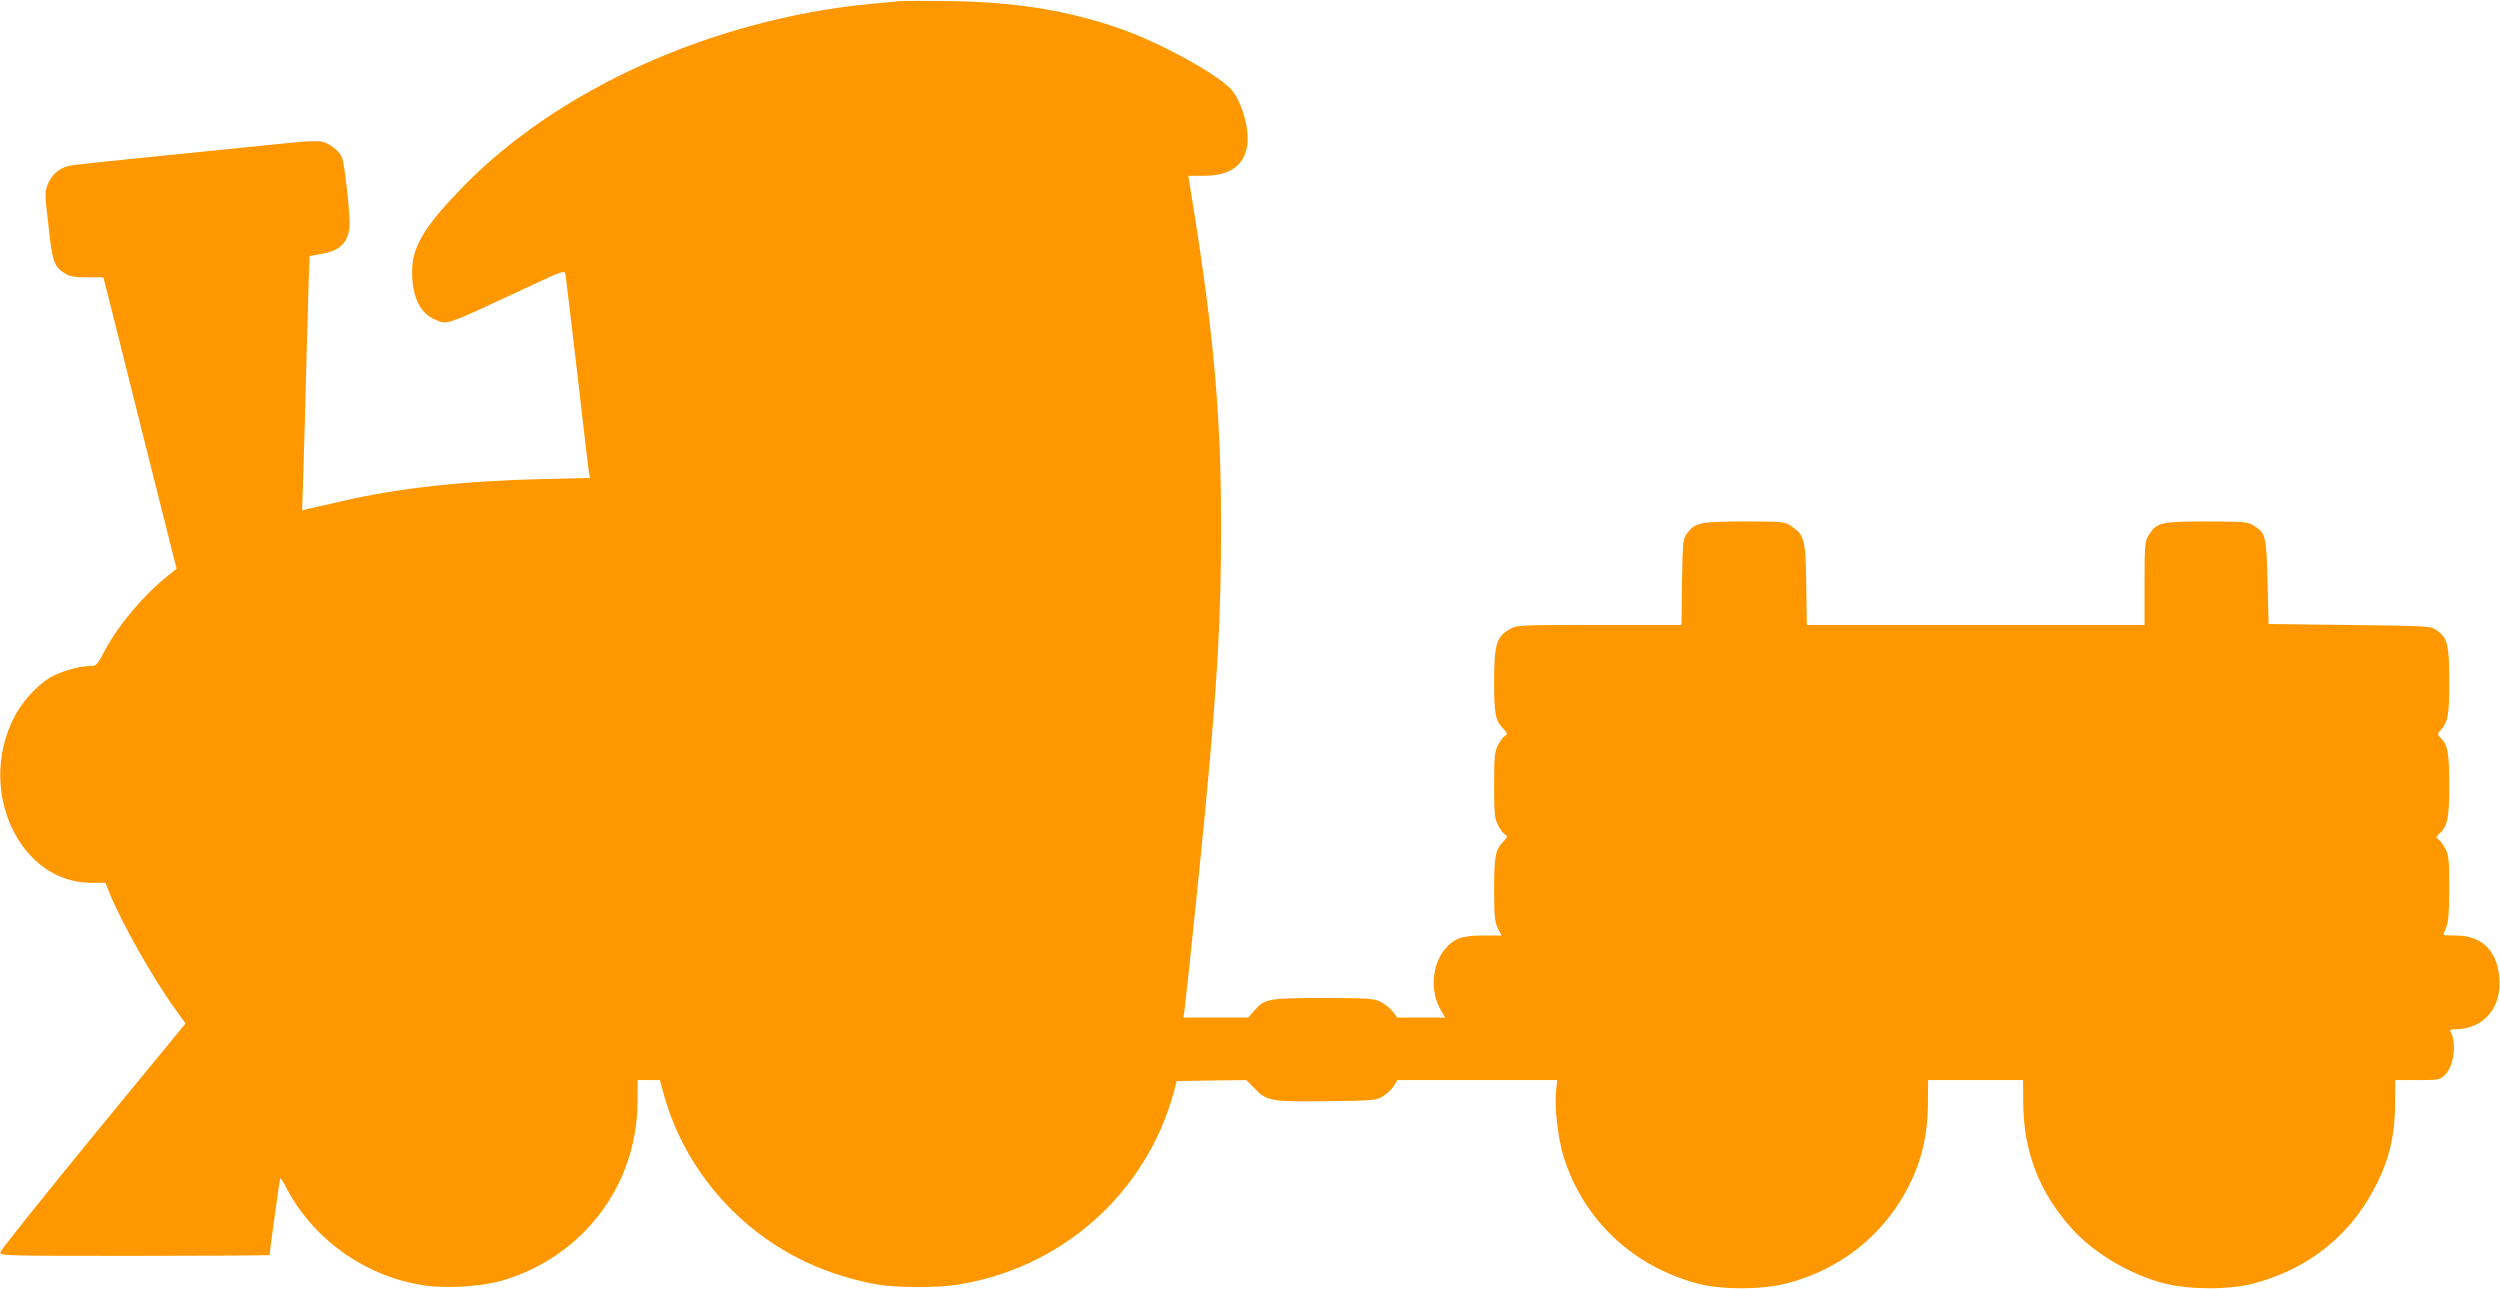 <?xml version="1.0" standalone="no"?>
<!DOCTYPE svg PUBLIC "-//W3C//DTD SVG 20010904//EN"
 "http://www.w3.org/TR/2001/REC-SVG-20010904/DTD/svg10.dtd">
<svg version="1.0" xmlns="http://www.w3.org/2000/svg"
 width="1280pt" height="660pt" viewBox="0 0 1280 660"
 preserveAspectRatio="xMidYMid meet">
<g transform="translate(0,660) scale(0.1,-0.1)"
fill="#ff9800" stroke="none">
<path d="M4605 6594 c-22 -2 -89 -9 -150 -14 -809 -79 -1606 -439 -2094 -946
-192 -199 -251 -299 -251 -425 0 -128 41 -214 117 -245 65 -28 42 -36 471 164
182 85 192 89 197 69 2 -12 29 -238 60 -502 30 -264 57 -494 60 -511 l5 -31
-252 -6 c-402 -10 -727 -46 -1018 -113 -85 -20 -166 -38 -179 -41 l-24 -6 6
189 c3 104 12 396 18 649 7 253 13 461 14 463 1 1 28 7 60 12 101 16 145 65
145 160 -1 78 -26 300 -38 331 -14 36 -66 77 -106 84 -18 4 -84 2 -147 -5
-613 -61 -1100 -111 -1130 -116 -57 -9 -98 -40 -121 -90 -20 -46 -20 -46 0
-219 20 -187 29 -211 85 -245 25 -16 50 -20 114 -20 l82 0 10 -37 c5 -21 90
-357 187 -747 l178 -708 -45 -36 c-126 -101 -257 -257 -325 -388 -37 -70 -41
-74 -74 -74 -53 0 -149 -28 -200 -57 -72 -42 -152 -131 -192 -214 -185 -375
36 -839 399 -839 l73 0 17 -43 c60 -153 229 -452 344 -609 l49 -68 -473 -576
c-259 -316 -473 -584 -475 -595 -3 -19 12 -19 687 -19 380 0 691 2 691 4 0 11
51 382 54 391 1 6 13 -10 26 -35 135 -268 402 -462 703 -510 116 -19 300 -8
410 24 412 122 689 487 691 913 l1 113 57 0 57 0 11 -42 c98 -387 368 -714
733 -888 110 -53 269 -102 384 -119 92 -14 294 -14 386 0 538 81 973 465 1116
984 l16 60 178 3 178 2 44 -44 c62 -64 85 -68 373 -64 238 3 248 4 284 26 21
13 46 37 55 53 l17 29 410 0 409 0 -6 -57 c-9 -83 10 -242 39 -336 101 -322
351 -559 686 -649 119 -32 326 -32 452 0 267 67 488 238 616 475 77 142 111
282 111 455 l1 112 243 0 243 0 1 -112 c0 -253 83 -467 253 -653 113 -124 300
-234 473 -277 128 -32 333 -32 455 1 271 72 482 236 610 474 81 149 113 277
113 455 l1 112 114 0 c111 0 114 1 142 28 44 44 59 167 26 220 -5 8 3 12 24
12 148 0 243 114 226 272 -14 134 -92 208 -221 208 -36 0 -65 2 -65 4 0 2 7
20 15 39 11 27 15 77 15 200 0 143 -2 168 -20 202 -11 22 -27 43 -36 48 -14 8
-13 11 6 29 42 40 50 77 50 248 0 166 -7 206 -45 243 -15 16 -16 20 -2 35 42
48 47 76 47 252 0 192 -8 223 -64 263 -31 22 -37 22 -446 27 l-415 5 -5 215
c-6 238 -9 251 -73 290 -29 18 -51 20 -242 20 -234 0 -254 -5 -295 -72 -18
-30 -20 -51 -20 -245 l0 -213 -864 0 -865 0 -3 208 c-3 231 -9 253 -78 299
-32 22 -42 23 -239 23 -227 0 -253 -6 -295 -63 -19 -26 -21 -44 -24 -248 l-3
-219 -421 0 c-414 0 -421 0 -459 -22 -67 -38 -79 -77 -79 -266 0 -170 6 -201
47 -243 22 -24 23 -28 9 -36 -9 -5 -25 -26 -36 -48 -18 -35 -20 -59 -20 -205
0 -146 2 -170 20 -205 11 -22 27 -43 36 -48 14 -8 13 -12 -9 -36 -41 -42 -47
-73 -47 -245 0 -139 3 -167 19 -199 l19 -37 -93 0 c-111 0 -150 -14 -198 -71
-64 -75 -75 -212 -24 -304 l26 -45 -123 0 -122 0 -22 30 c-13 16 -40 39 -62
50 -36 18 -59 20 -296 20 -284 0 -298 -3 -354 -66 l-29 -34 -166 0 -166 0 6
42 c12 91 85 796 109 1053 60 635 78 968 78 1415 0 566 -36 979 -145 1658
l-23 142 81 0 c132 0 205 52 221 156 12 85 -29 229 -84 288 -76 81 -370 241
-569 310 -269 93 -529 135 -858 140 -126 2 -248 2 -270 0z"/>
</g>
</svg>
